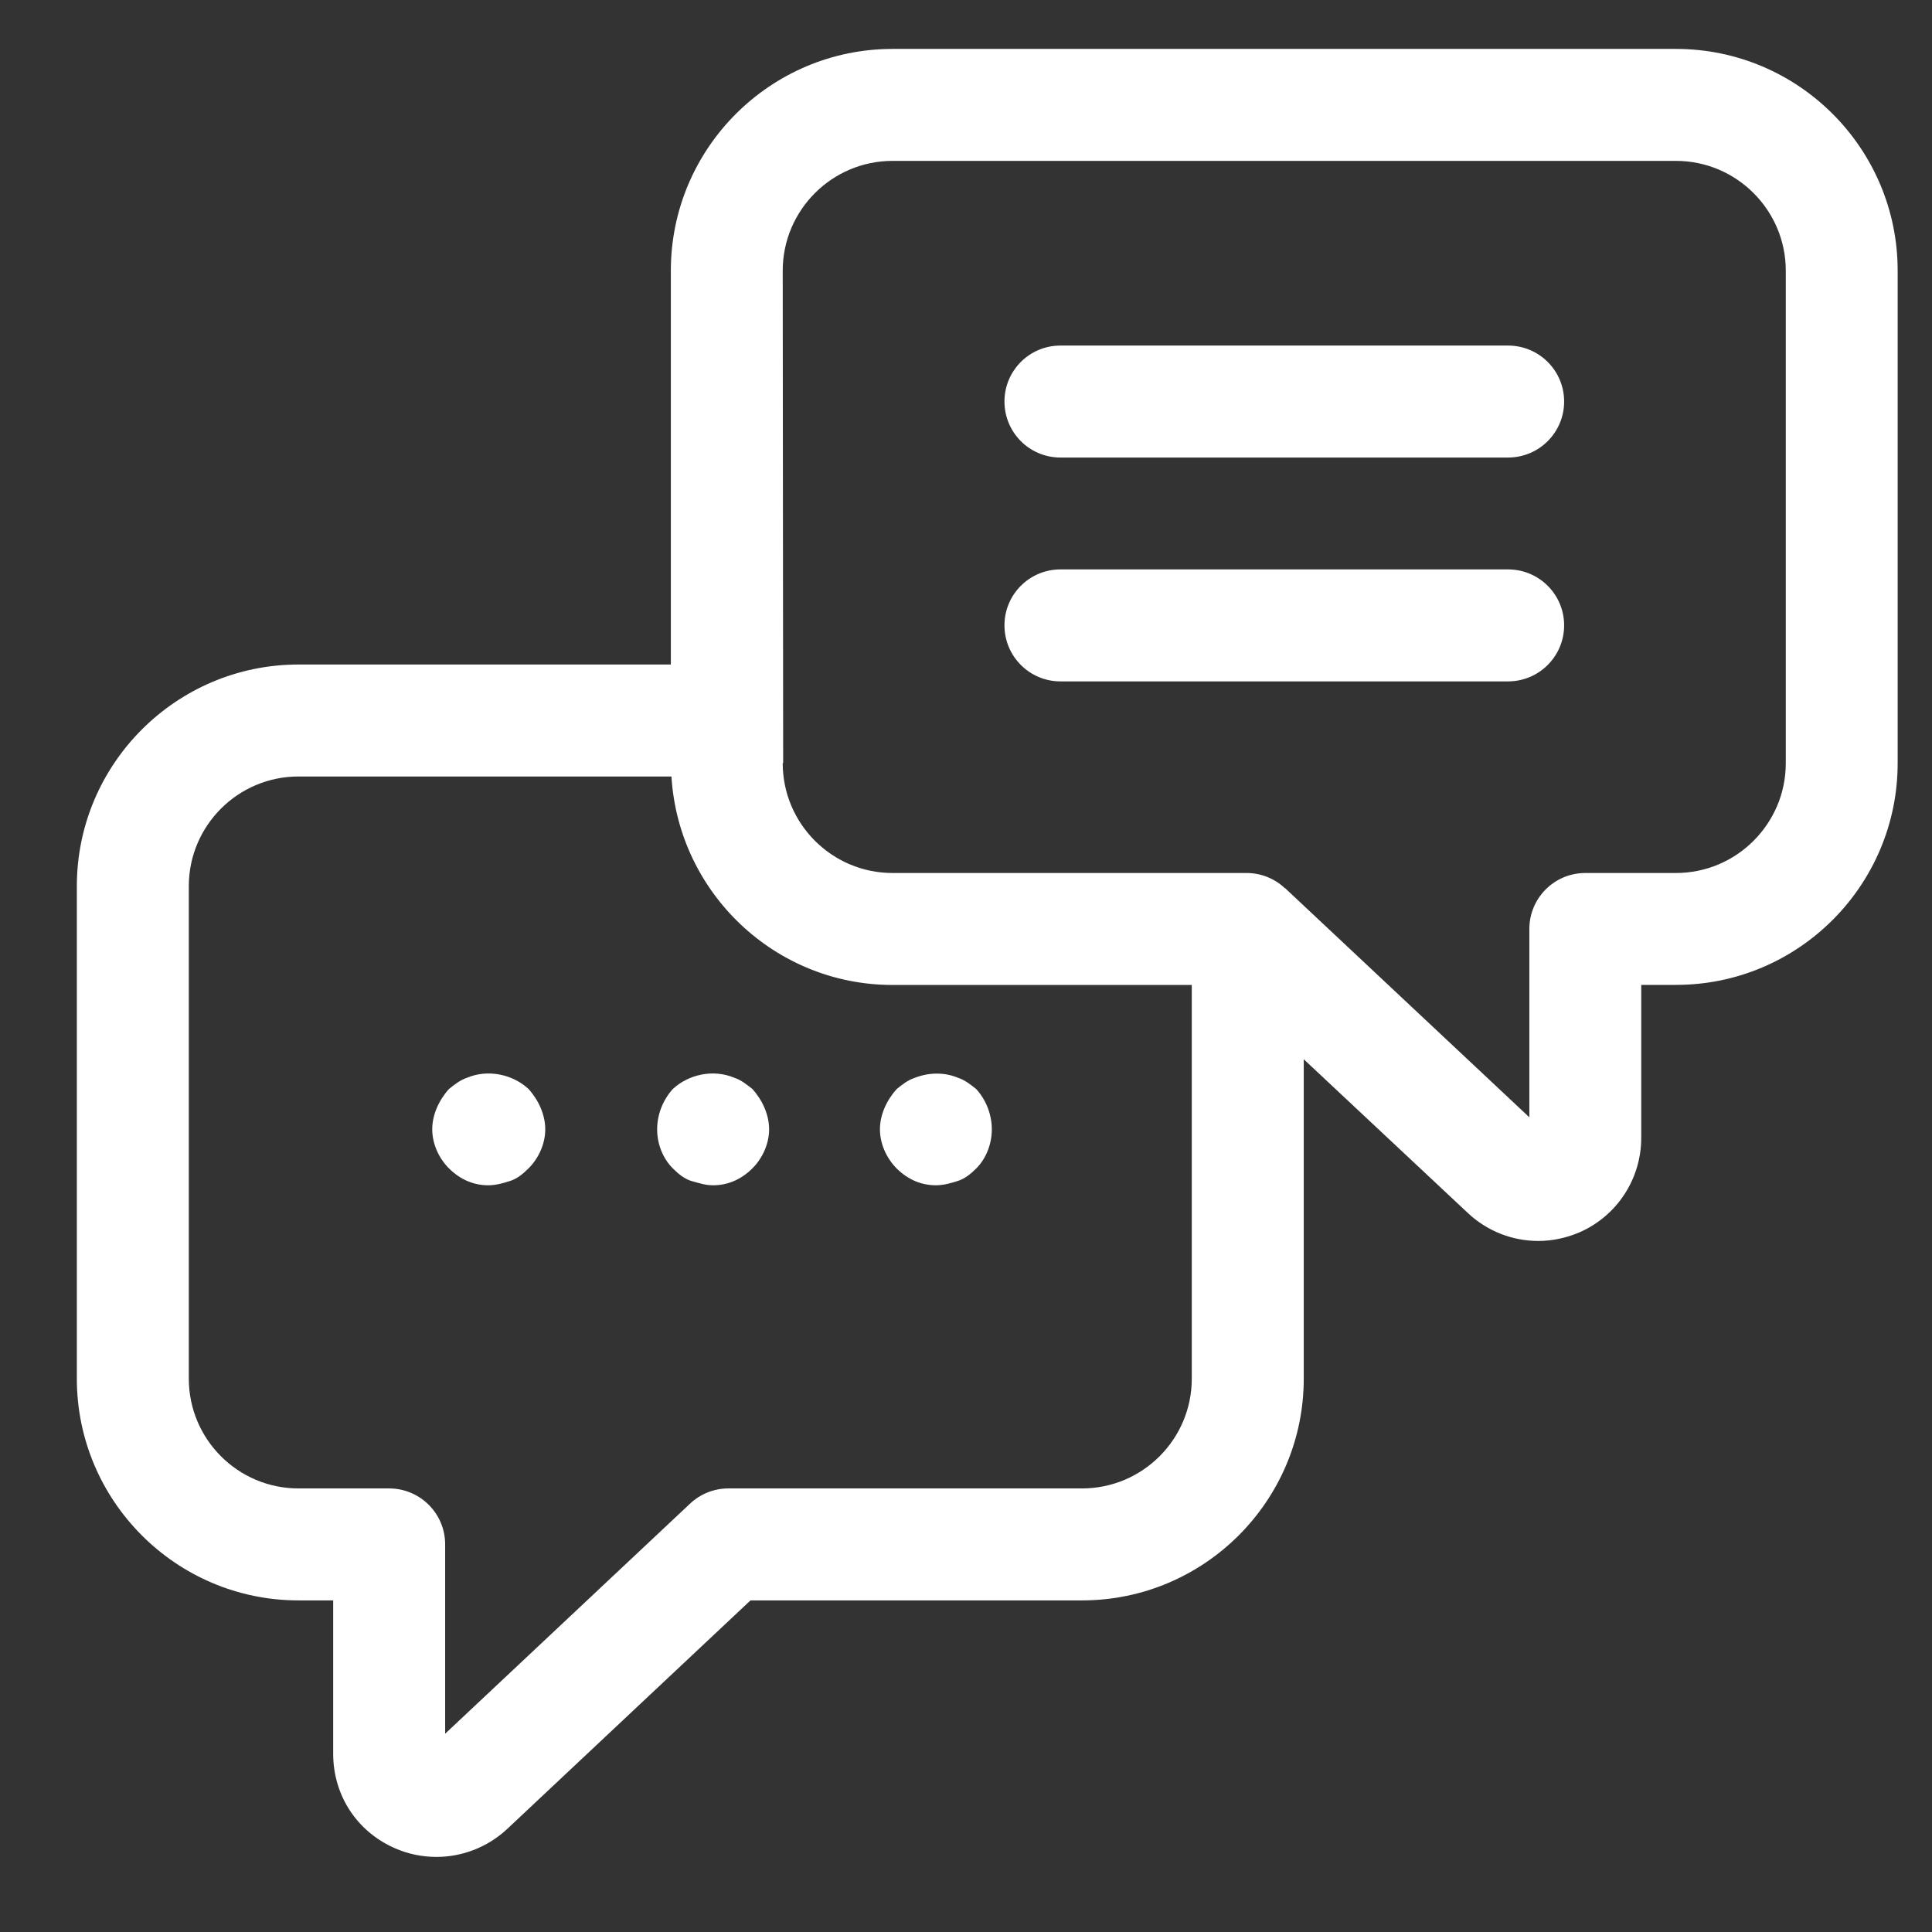 <svg width="22" height="22" viewBox="0 0 22 22" fill="none" xmlns="http://www.w3.org/2000/svg">
<rect x="0" y="0" width="22" height="22" fill="#333333" stroke="none"/>
<path d="M19.084 0.557H10.164C8.772 0.557 7.639 1.689 7.639 3.082V7.567H3.399C2.007 7.567 0.875 8.7 0.875 10.091V15.699C0.875 17.091 2.007 18.224 3.399 18.224H3.794V19.97C3.794 20.444 4.064 20.858 4.499 21.047C4.65 21.113 4.81 21.145 4.969 21.145C5.261 21.145 5.548 21.037 5.773 20.829L8.546 18.224H12.321C13.713 18.224 14.846 17.091 14.846 15.699V12.062L16.714 13.812C16.936 14.021 17.224 14.131 17.517 14.131C17.674 14.131 17.832 14.098 17.983 14.034C18.412 13.848 18.689 13.425 18.689 12.957V11.215H19.084C20.477 11.216 21.609 10.083 21.609 8.69V3.082C21.609 1.689 20.477 0.557 19.084 0.557ZM12.321 16.949H8.294C8.132 16.949 7.976 17.011 7.858 17.122L5.069 19.742V17.586C5.069 17.234 4.783 16.949 4.431 16.949H3.399C2.71 16.949 2.15 16.389 2.15 15.699V10.091C2.15 9.402 2.71 8.842 3.399 8.842H7.646C7.726 10.164 8.823 11.216 10.164 11.216H13.571V15.699C13.571 16.389 13.01 16.949 12.321 16.949ZM20.335 8.69C20.335 9.38 19.774 9.941 19.084 9.941H18.052C17.7 9.941 17.415 10.226 17.415 10.578V12.723C17.415 12.723 14.653 10.132 14.648 10.127L14.635 10.114L14.633 10.116L14.63 10.113C14.512 10.002 14.356 9.941 14.194 9.941H10.164C9.474 9.941 8.913 9.38 8.913 8.69V8.689H8.918L8.913 3.083C8.913 2.393 9.474 1.832 10.164 1.832H19.084C19.774 1.832 20.335 2.393 20.335 3.083V8.69Z" fill="white" style="fill:white;fill-opacity:1;"/>
<path d="M17.173 3.935H12.075C11.723 3.935 11.438 4.22 11.438 4.572C11.438 4.925 11.723 5.21 12.075 5.21H17.173C17.525 5.21 17.811 4.925 17.811 4.572C17.811 4.22 17.525 3.935 17.173 3.935Z" fill="white" style="fill:white;fill-opacity:1;"/>
<path d="M17.173 6.484H12.075C11.723 6.484 11.438 6.769 11.438 7.121C11.438 7.473 11.723 7.759 12.075 7.759H17.173C17.525 7.759 17.811 7.473 17.811 7.121C17.811 6.769 17.525 6.484 17.173 6.484Z" fill="white" style="fill:white;fill-opacity:1;"/>
<path d="M5.317 12.273C5.241 12.298 5.177 12.349 5.113 12.4C4.998 12.527 4.922 12.694 4.922 12.86C4.922 13.025 4.998 13.191 5.113 13.305C5.241 13.432 5.394 13.497 5.559 13.497C5.648 13.497 5.738 13.471 5.814 13.446C5.891 13.42 5.954 13.368 6.018 13.305C6.133 13.191 6.209 13.025 6.209 12.86C6.209 12.694 6.133 12.527 6.018 12.4C5.84 12.235 5.559 12.171 5.317 12.273Z" fill="white" style="fill:white;fill-opacity:1;"/>
<path d="M8.363 12.273C8.121 12.171 7.84 12.235 7.662 12.4C7.547 12.527 7.483 12.694 7.483 12.86C7.483 13.025 7.547 13.191 7.662 13.305C7.725 13.368 7.789 13.42 7.866 13.446C7.955 13.471 8.031 13.497 8.121 13.497C8.286 13.497 8.439 13.432 8.567 13.305C8.682 13.191 8.758 13.025 8.758 12.86C8.758 12.694 8.682 12.527 8.567 12.4C8.503 12.35 8.439 12.298 8.363 12.273Z" fill="white" style="fill:white;fill-opacity:1;"/>
<path d="M10.912 12.274C10.759 12.209 10.58 12.209 10.415 12.274C10.338 12.299 10.274 12.35 10.211 12.401C10.096 12.528 10.02 12.694 10.02 12.86C10.02 13.025 10.096 13.191 10.211 13.306C10.338 13.432 10.491 13.497 10.657 13.497C10.746 13.497 10.835 13.471 10.912 13.446C10.989 13.42 11.052 13.369 11.116 13.306C11.231 13.191 11.294 13.025 11.294 12.86C11.294 12.694 11.231 12.527 11.116 12.401C11.052 12.35 10.988 12.299 10.912 12.274Z" fill="white" style="fill:white;fill-opacity:1;"/>
</svg>
